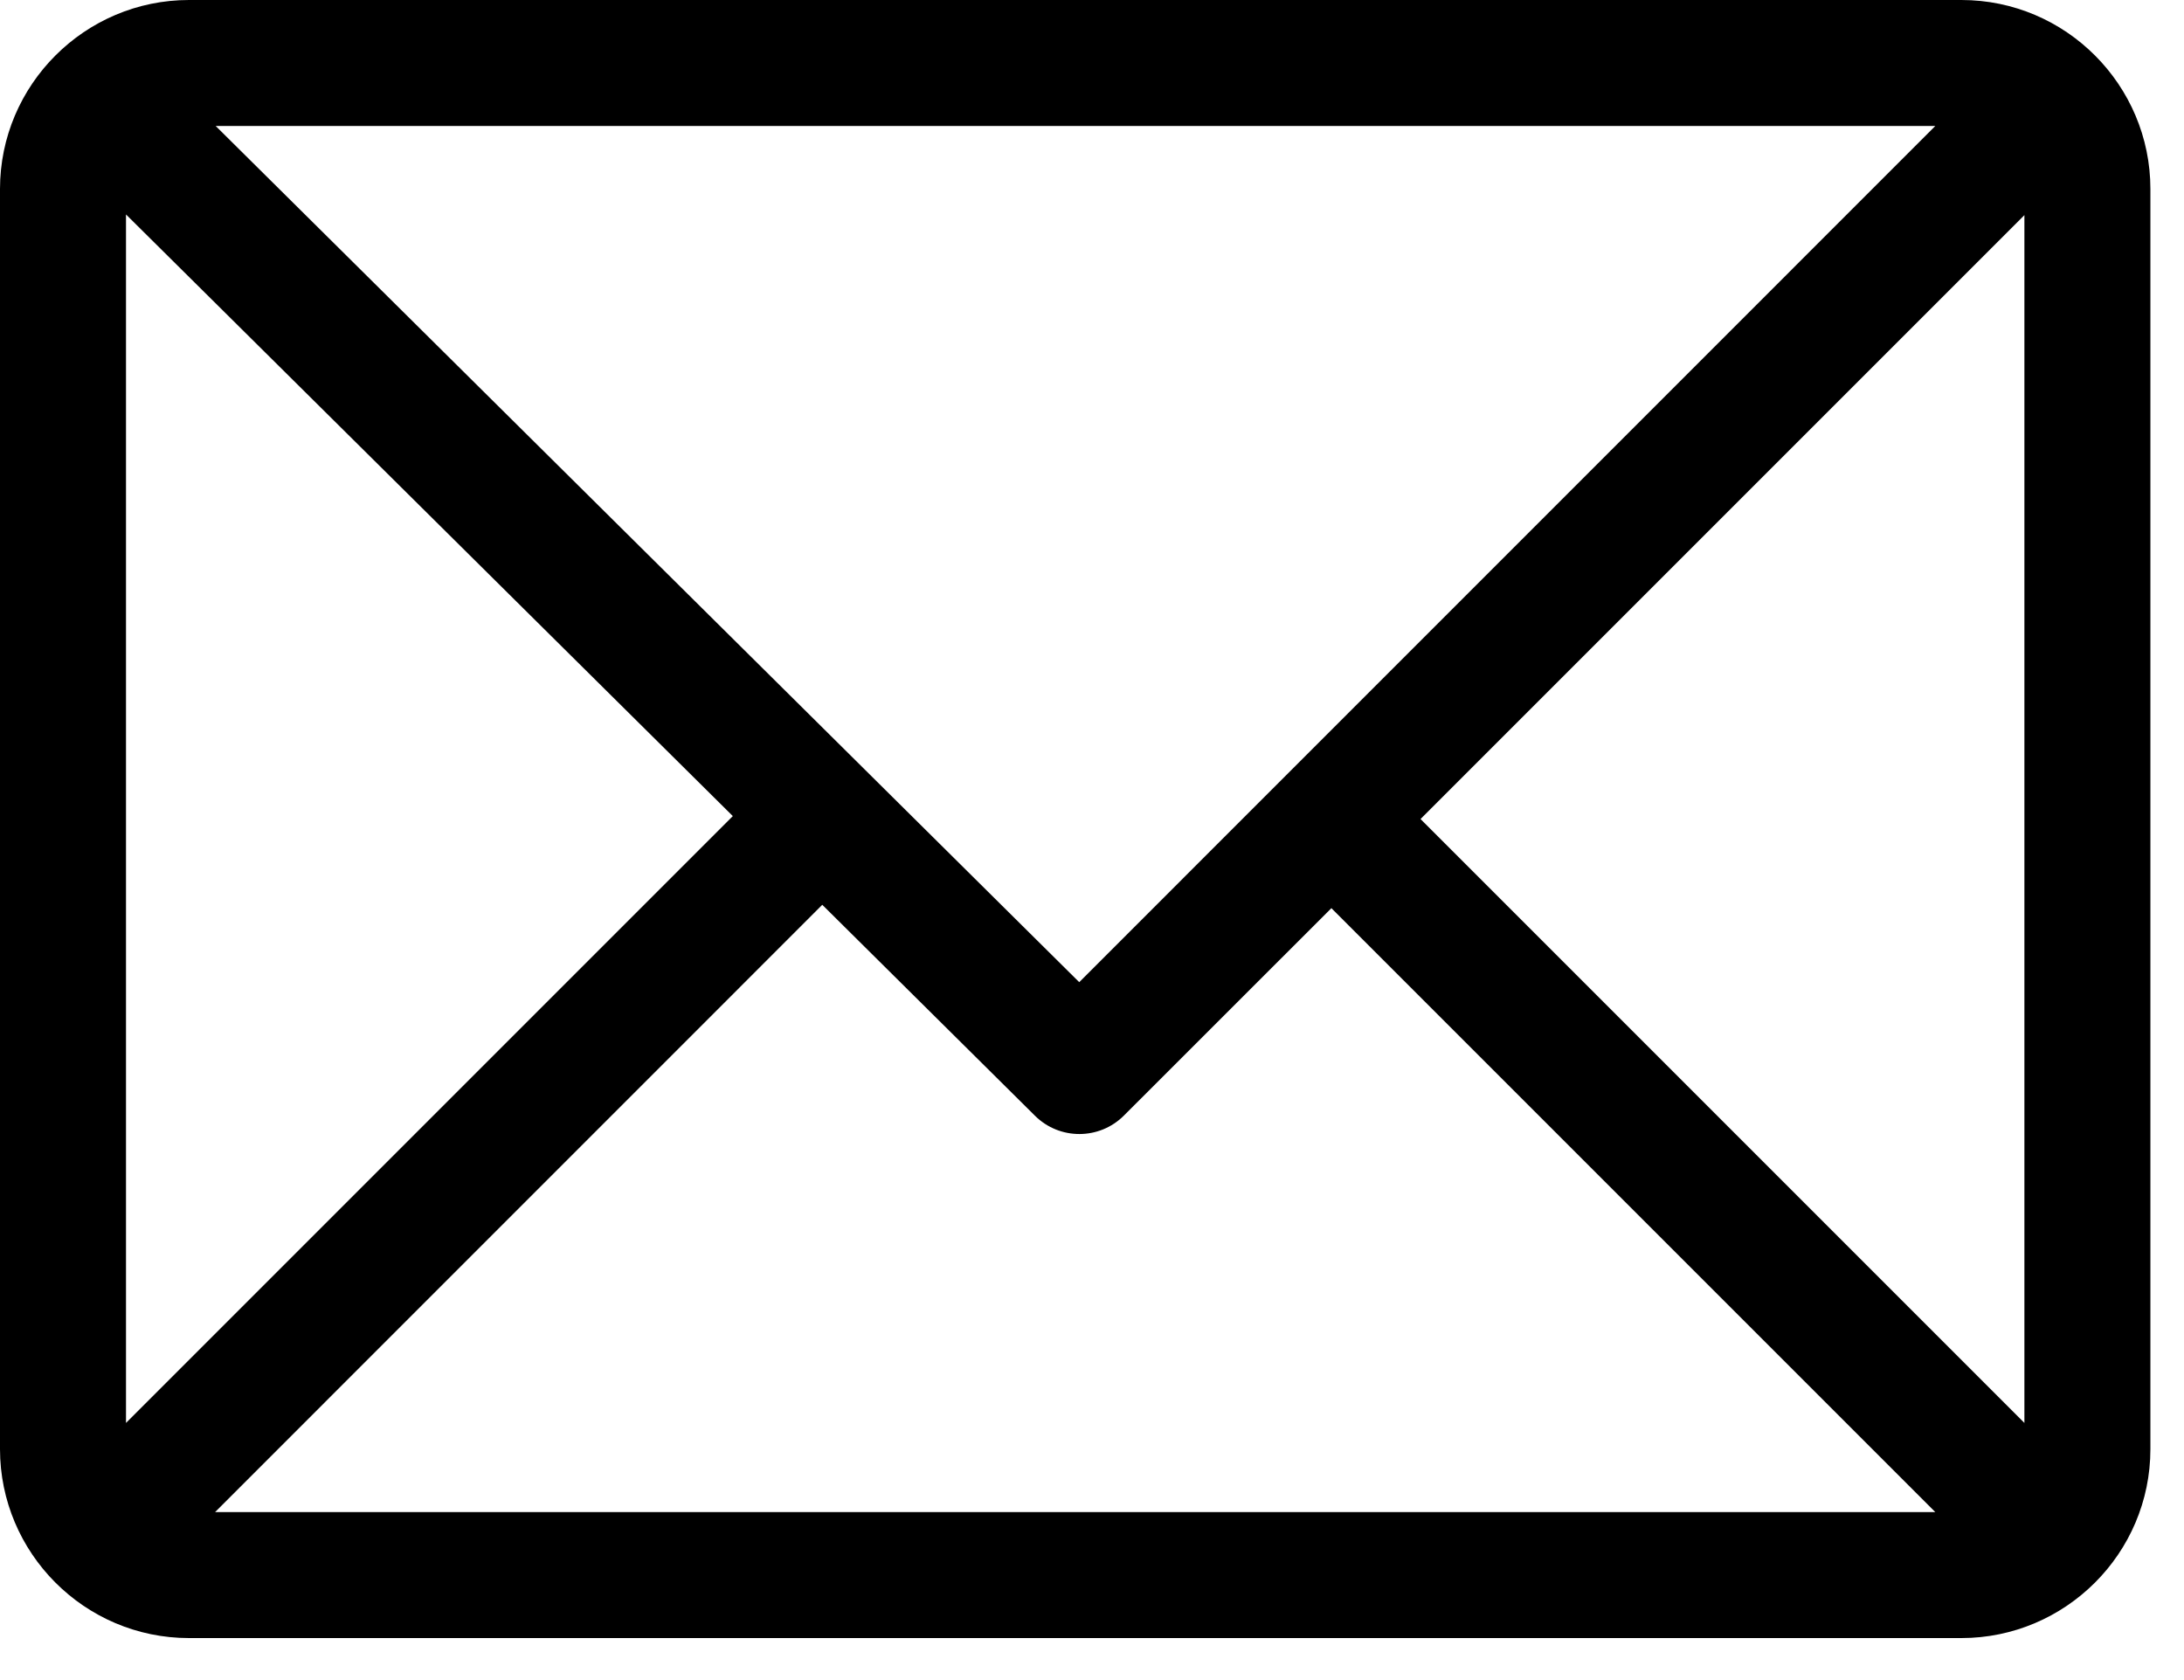 <?xml version="1.0" encoding="UTF-8"?>
<svg width="26px" height="20px" viewBox="0 0 26 20" version="1.1" xmlns="http://www.w3.org/2000/svg" xmlns:xlink="http://www.w3.org/1999/xlink">
    <title>email</title>
    <g id="Page-1" stroke="none" stroke-width="1" fill="none" fill-rule="evenodd">
        <g id="Wangpetch-Contact_us" transform="translate(-785, -566)" fill="#000000" fill-rule="nonzero">
            <g id="email" transform="translate(785, 566)">
                <path d="M23.35,0 L2.25,0 C1.011,0 0,1.01 0,2.25 L0,17.25 C0,18.486 1.006,19.5 2.25,19.5 L23.35,19.5 C24.586,19.5 25.6,18.494 25.6,17.25 L25.6,2.25 C25.6,1.014 24.594,0 23.35,0 Z M23.039,1.5 L12.848,11.692 L2.568,1.5 L23.039,1.5 Z M1.5,16.939 L1.5,2.553 L8.724,9.715 L1.5,16.939 Z M2.561,18 L9.789,10.771 L12.322,13.283 C12.615,13.573 13.088,13.572 13.38,13.28 L15.85,10.811 L23.039,18 L2.561,18 Z M24.1,16.939 L16.911,9.75 L24.1,2.561 L24.1,16.939 Z" id="Shape"></path>
            </g>
        </g>
    </g>
</svg>